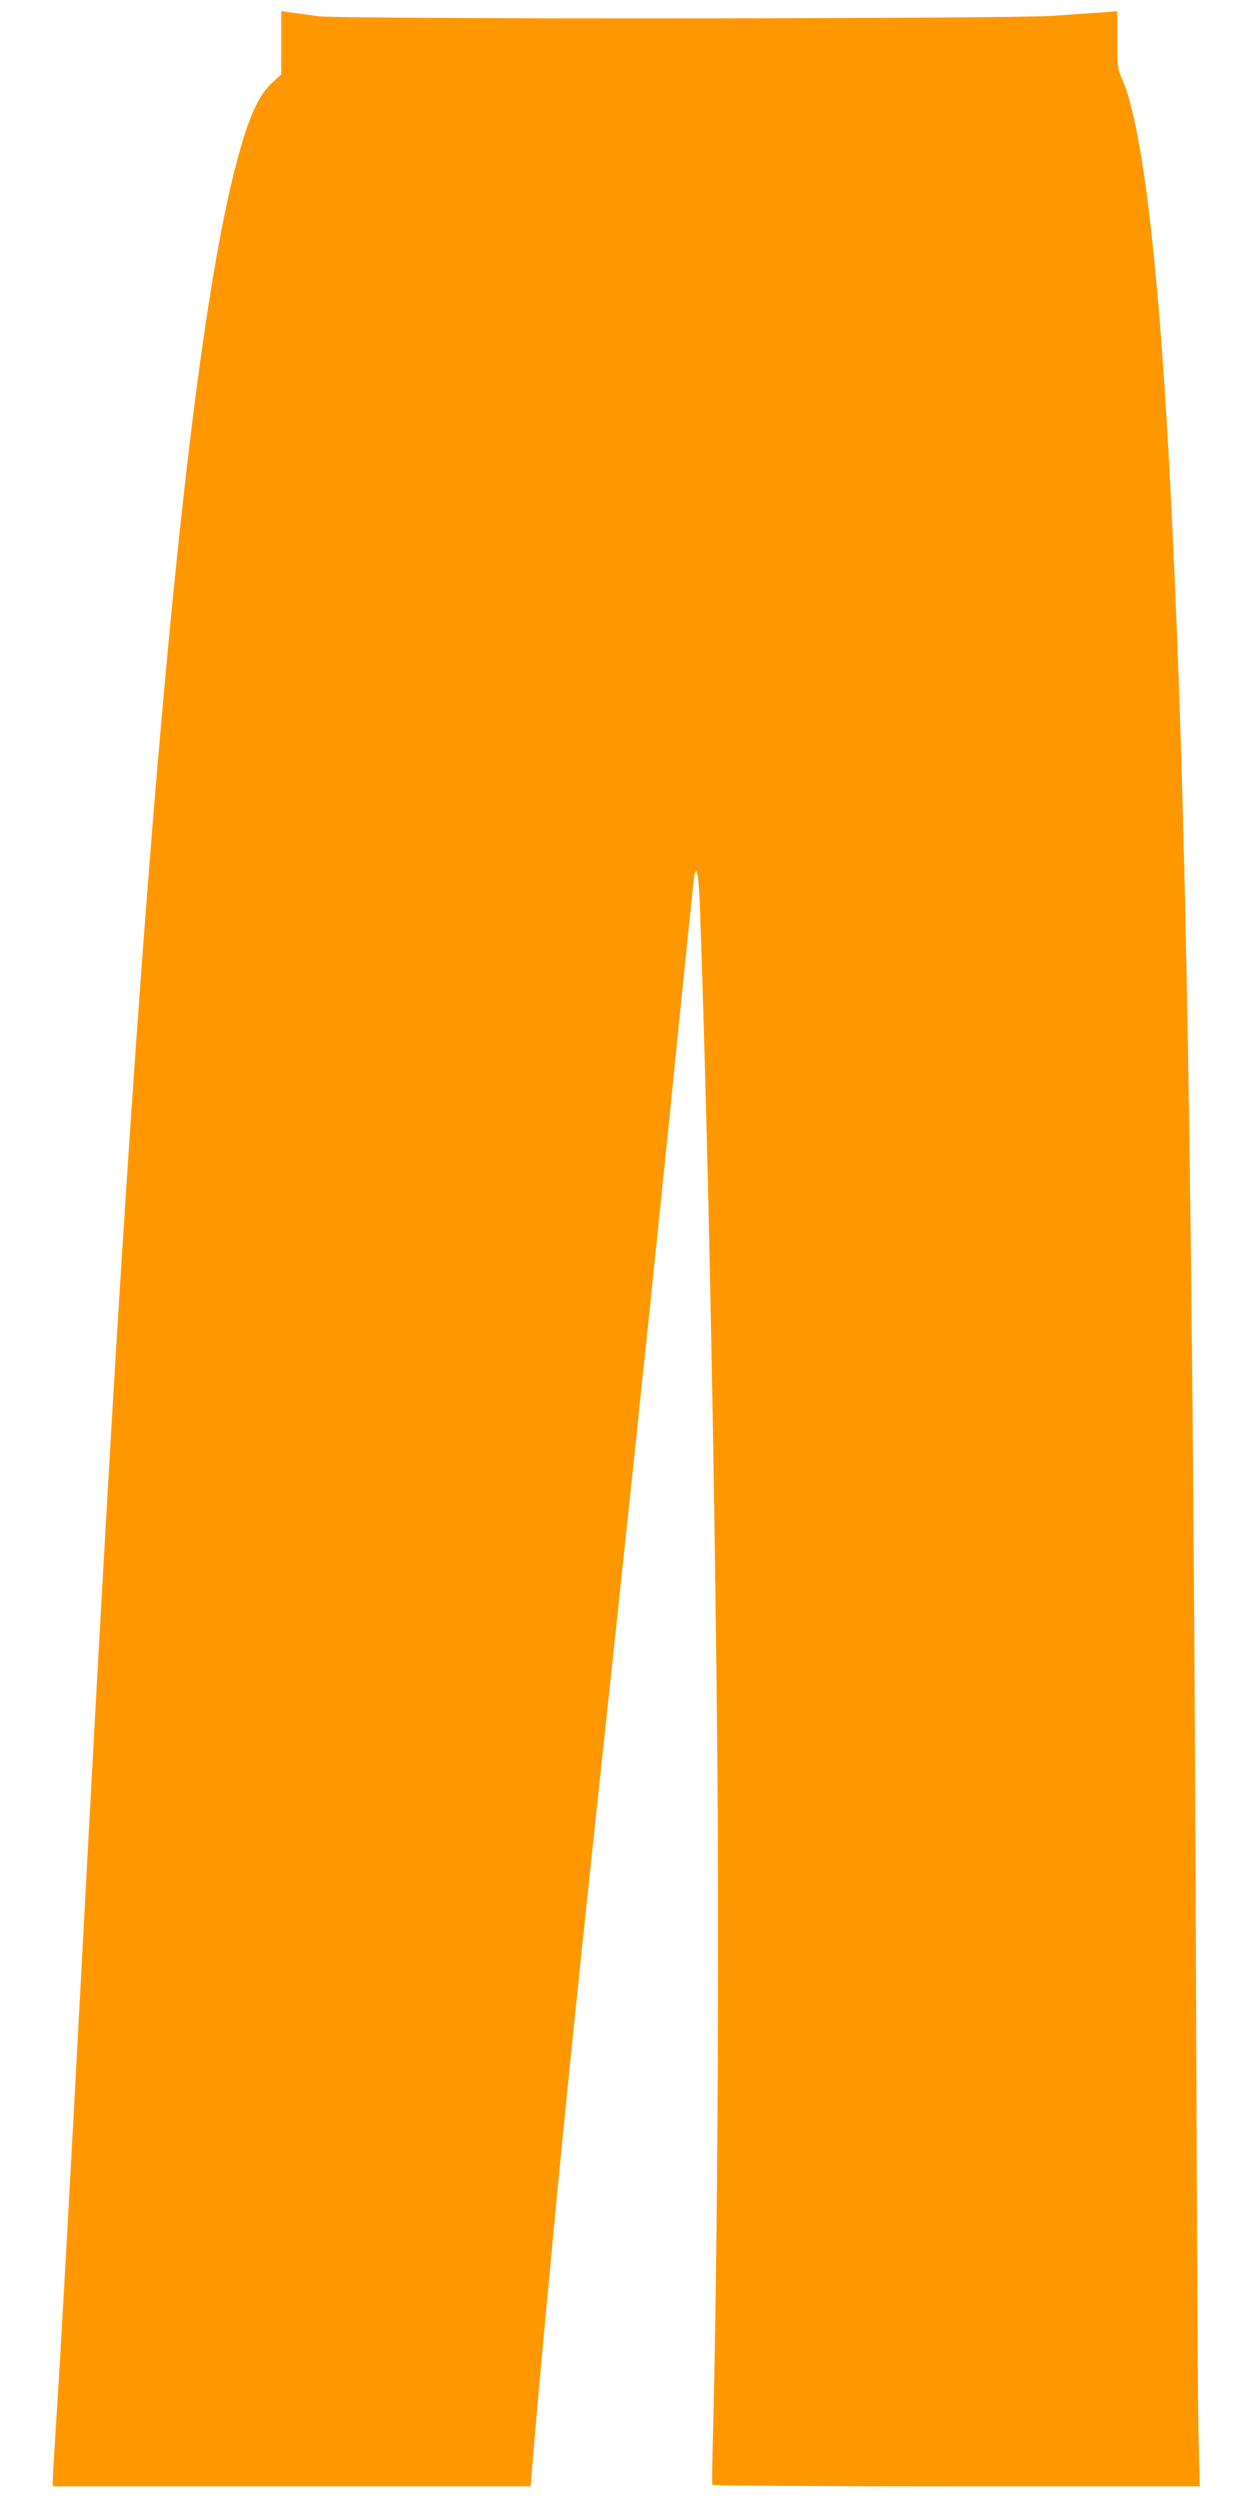 <?xml version="1.0" standalone="no"?>
<!DOCTYPE svg PUBLIC "-//W3C//DTD SVG 20010904//EN"
 "http://www.w3.org/TR/2001/REC-SVG-20010904/DTD/svg10.dtd">
<svg version="1.0" xmlns="http://www.w3.org/2000/svg"
 width="640pt" height="1280pt" viewBox="0 0 640 1280"
 preserveAspectRatio="xMidYMid meet">
<g transform="translate(0,1280) scale(0.1,-0.1)"
fill="#ff9800" stroke="none">
<path d="M1440 12581 l0 -162 -46 -42 c-70 -64 -122 -178 -182 -407 -225 -846
-434 -2954 -642 -6485 -27 -460 -71 -1240 -90 -1595 -6 -107 -15 -274 -20
-370 -5 -96 -19 -348 -30 -560 -69 -1296 -114 -2117 -140 -2523 -11 -170 -20
-321 -20 -338 l0 -29 1223 0 1224 0 12 148 c33 397 108 1202 166 1782 62 617
99 968 255 2425 132 1237 239 2263 319 3065 45 443 83 815 86 828 13 56 23 -1
29 -175 39 -1100 72 -2690 87 -4174 12 -1123 3 -2729 -20 -3609 -4 -151 -6
-278 -4 -282 2 -5 565 -8 1250 -8 l1246 0 -7 278 c-3 152 -8 1013 -11 1912
-15 4455 -51 6564 -141 8200 -56 1037 -140 1712 -239 1936 -23 52 -25 69 -25
202 l0 145 -87 -7 c-49 -3 -156 -11 -239 -17 -233 -16 -3641 -18 -3764 -2 -52
7 -116 16 -142 19 l-48 7 0 -162z"/>
</g>
</svg>
